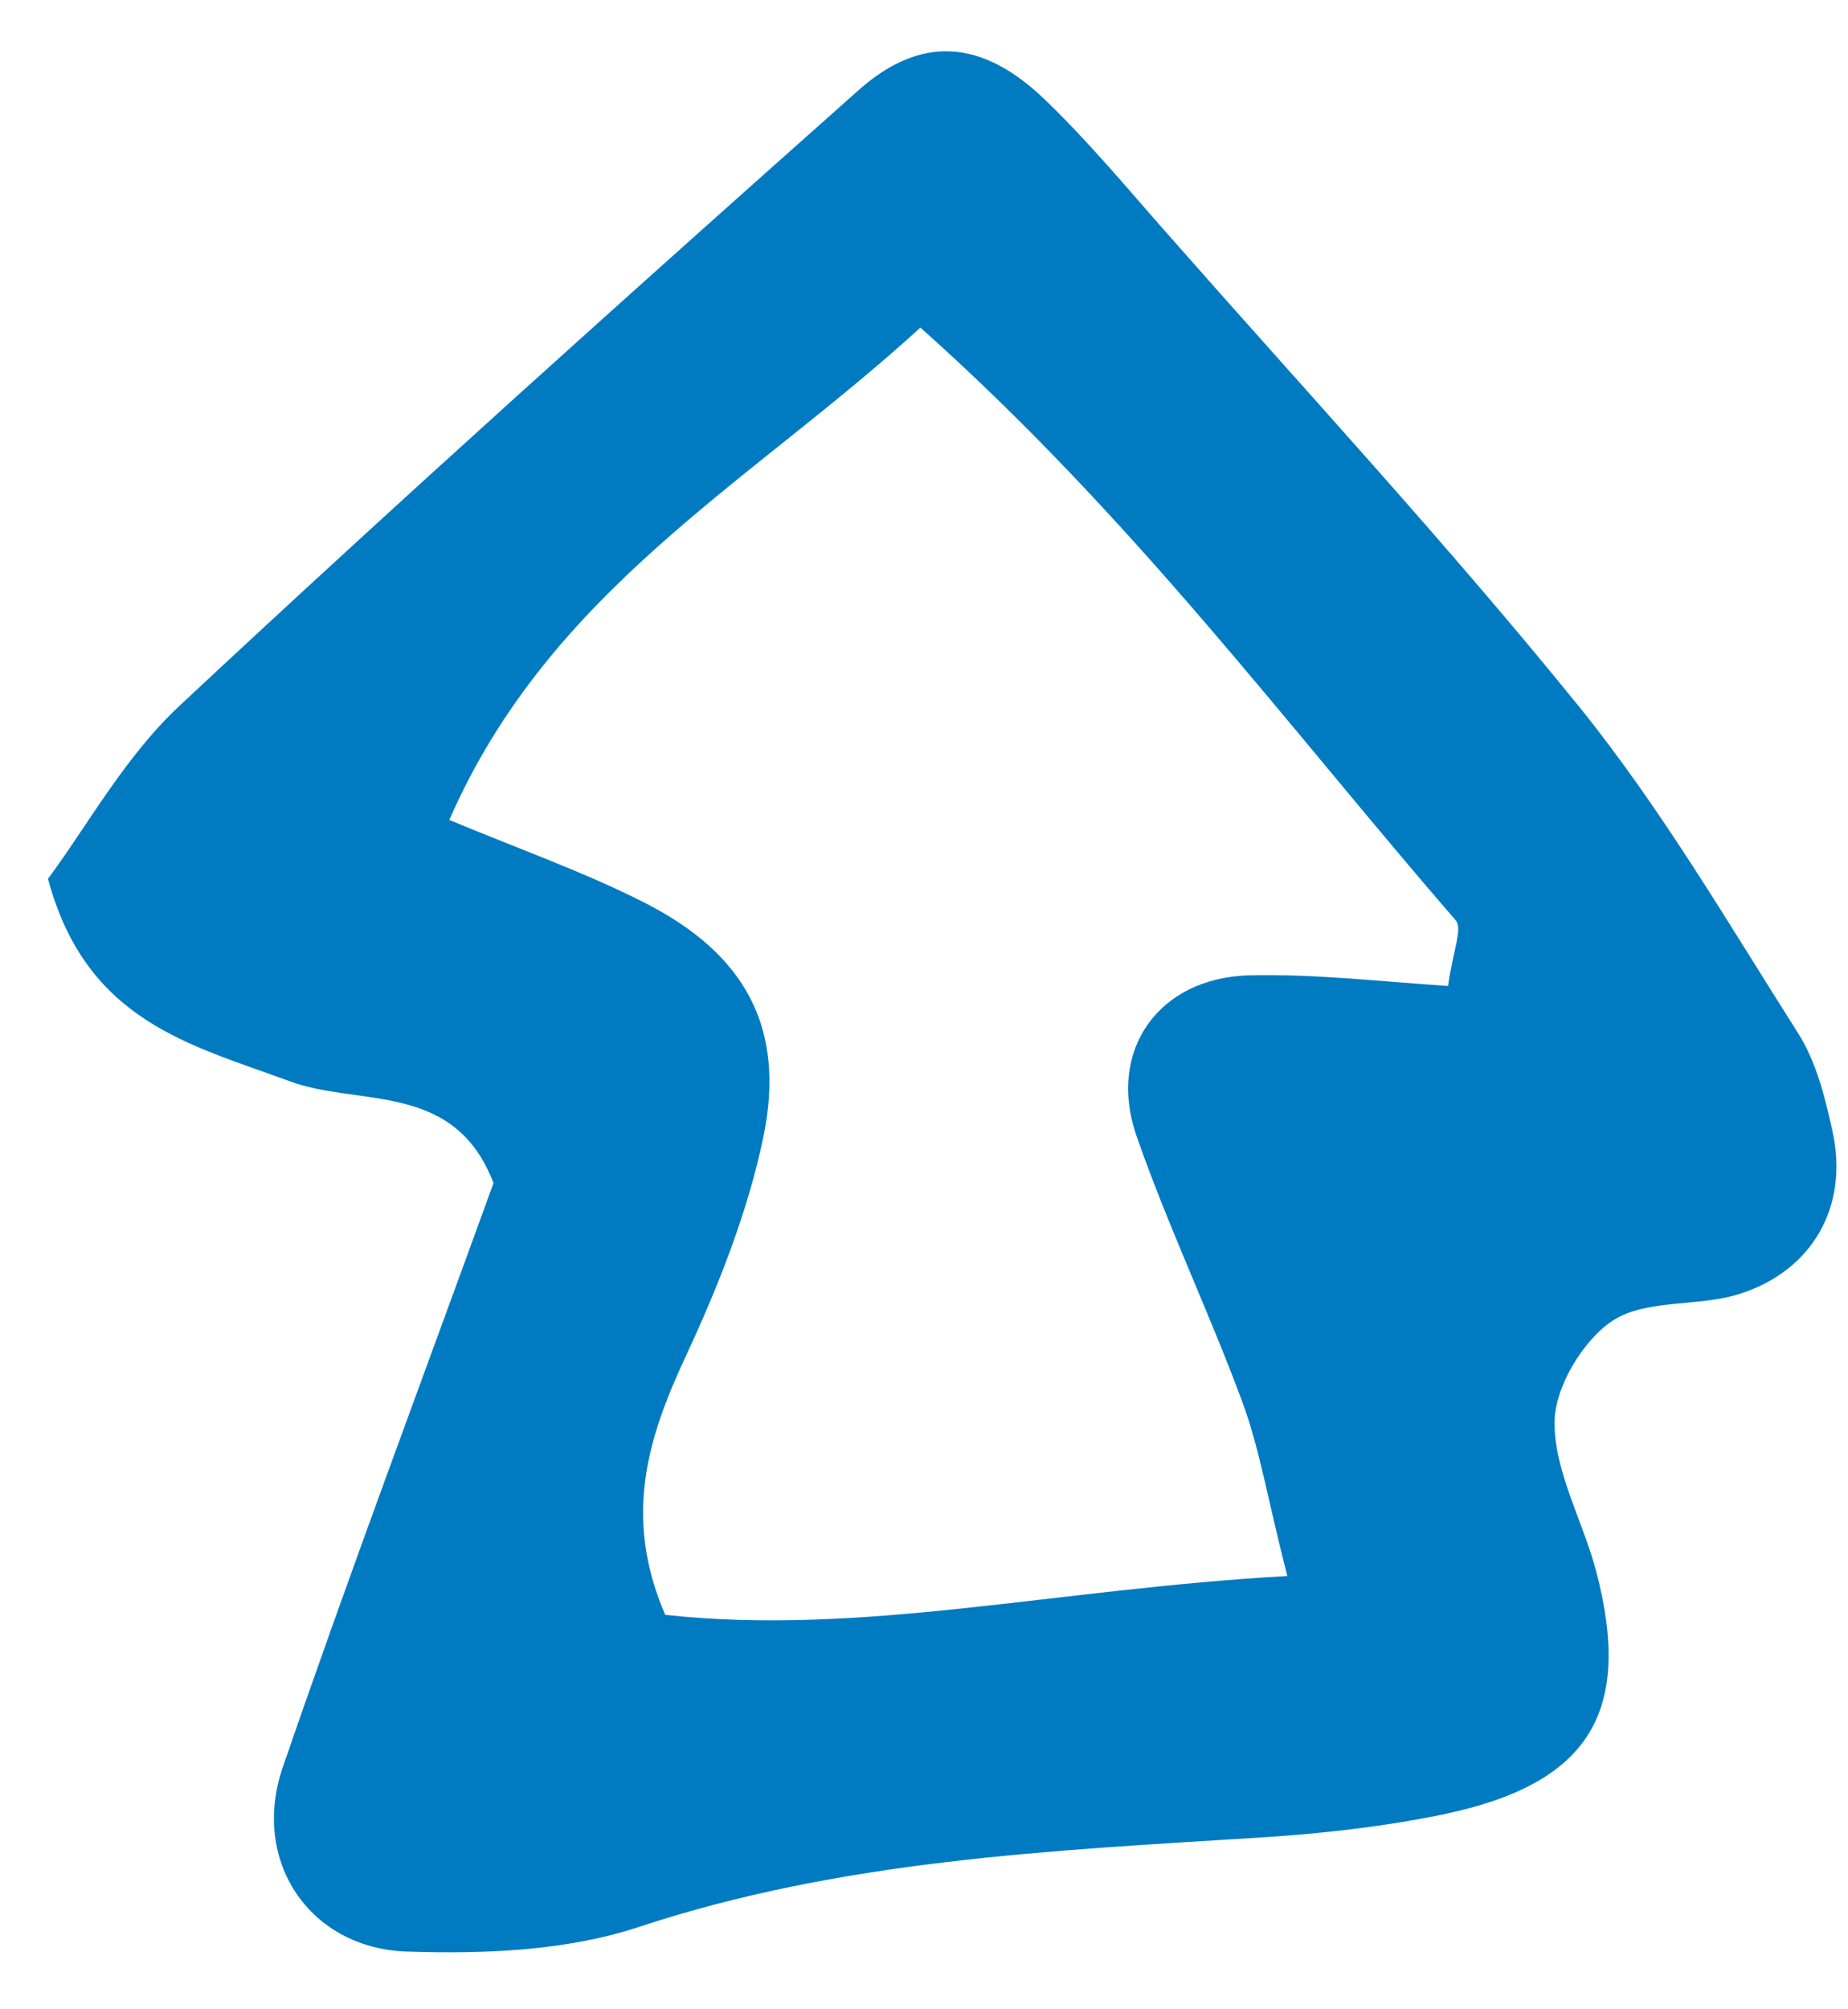 <?xml version="1.0" encoding="UTF-8"?> <svg xmlns="http://www.w3.org/2000/svg" width="23" height="25" viewBox="0 0 23 25" fill="none"> <path d="M0.597 10.934C1.075 10.295 1.547 9.422 2.237 8.779C5.013 6.185 7.839 3.652 10.68 1.127C11.463 0.428 12.225 0.491 13.001 1.236C13.547 1.76 14.037 2.352 14.539 2.92C16.259 4.874 18.028 6.784 19.665 8.807C20.681 10.067 21.509 11.487 22.38 12.857C22.605 13.212 22.716 13.657 22.807 14.076C23.013 15.008 22.56 15.816 21.636 16.104C21.123 16.261 20.484 16.162 20.071 16.432C19.699 16.677 19.347 17.266 19.347 17.704C19.349 18.322 19.706 18.936 19.869 19.562C20.325 21.314 19.771 22.202 17.947 22.578C17.203 22.731 16.441 22.815 15.682 22.863C13.077 23.026 10.483 23.141 7.962 23.972C7.057 24.273 6.034 24.314 5.066 24.282C3.849 24.243 3.12 23.149 3.519 21.99C4.363 19.534 5.279 17.102 6.142 14.72C5.656 13.445 4.466 13.773 3.605 13.453C2.375 12.999 1.073 12.712 0.597 10.934ZM16.019 19.6C15.774 18.637 15.675 18.017 15.459 17.435C15.047 16.322 14.532 15.247 14.143 14.128C13.777 13.067 14.422 12.16 15.557 12.135C16.383 12.116 17.212 12.216 18.023 12.267C18.08 11.844 18.205 11.555 18.12 11.454C16.02 9.03 14.102 6.434 11.455 4.076C9.344 6.007 6.845 7.334 5.592 10.202C6.479 10.571 7.277 10.853 8.021 11.231C9.276 11.868 9.782 12.791 9.501 14.146C9.306 15.08 8.943 15.997 8.539 16.866C8.067 17.878 7.749 18.862 8.279 20.092C10.716 20.36 13.128 19.771 16.024 19.609L16.019 19.6Z" fill="#007BC1"></path> </svg> 